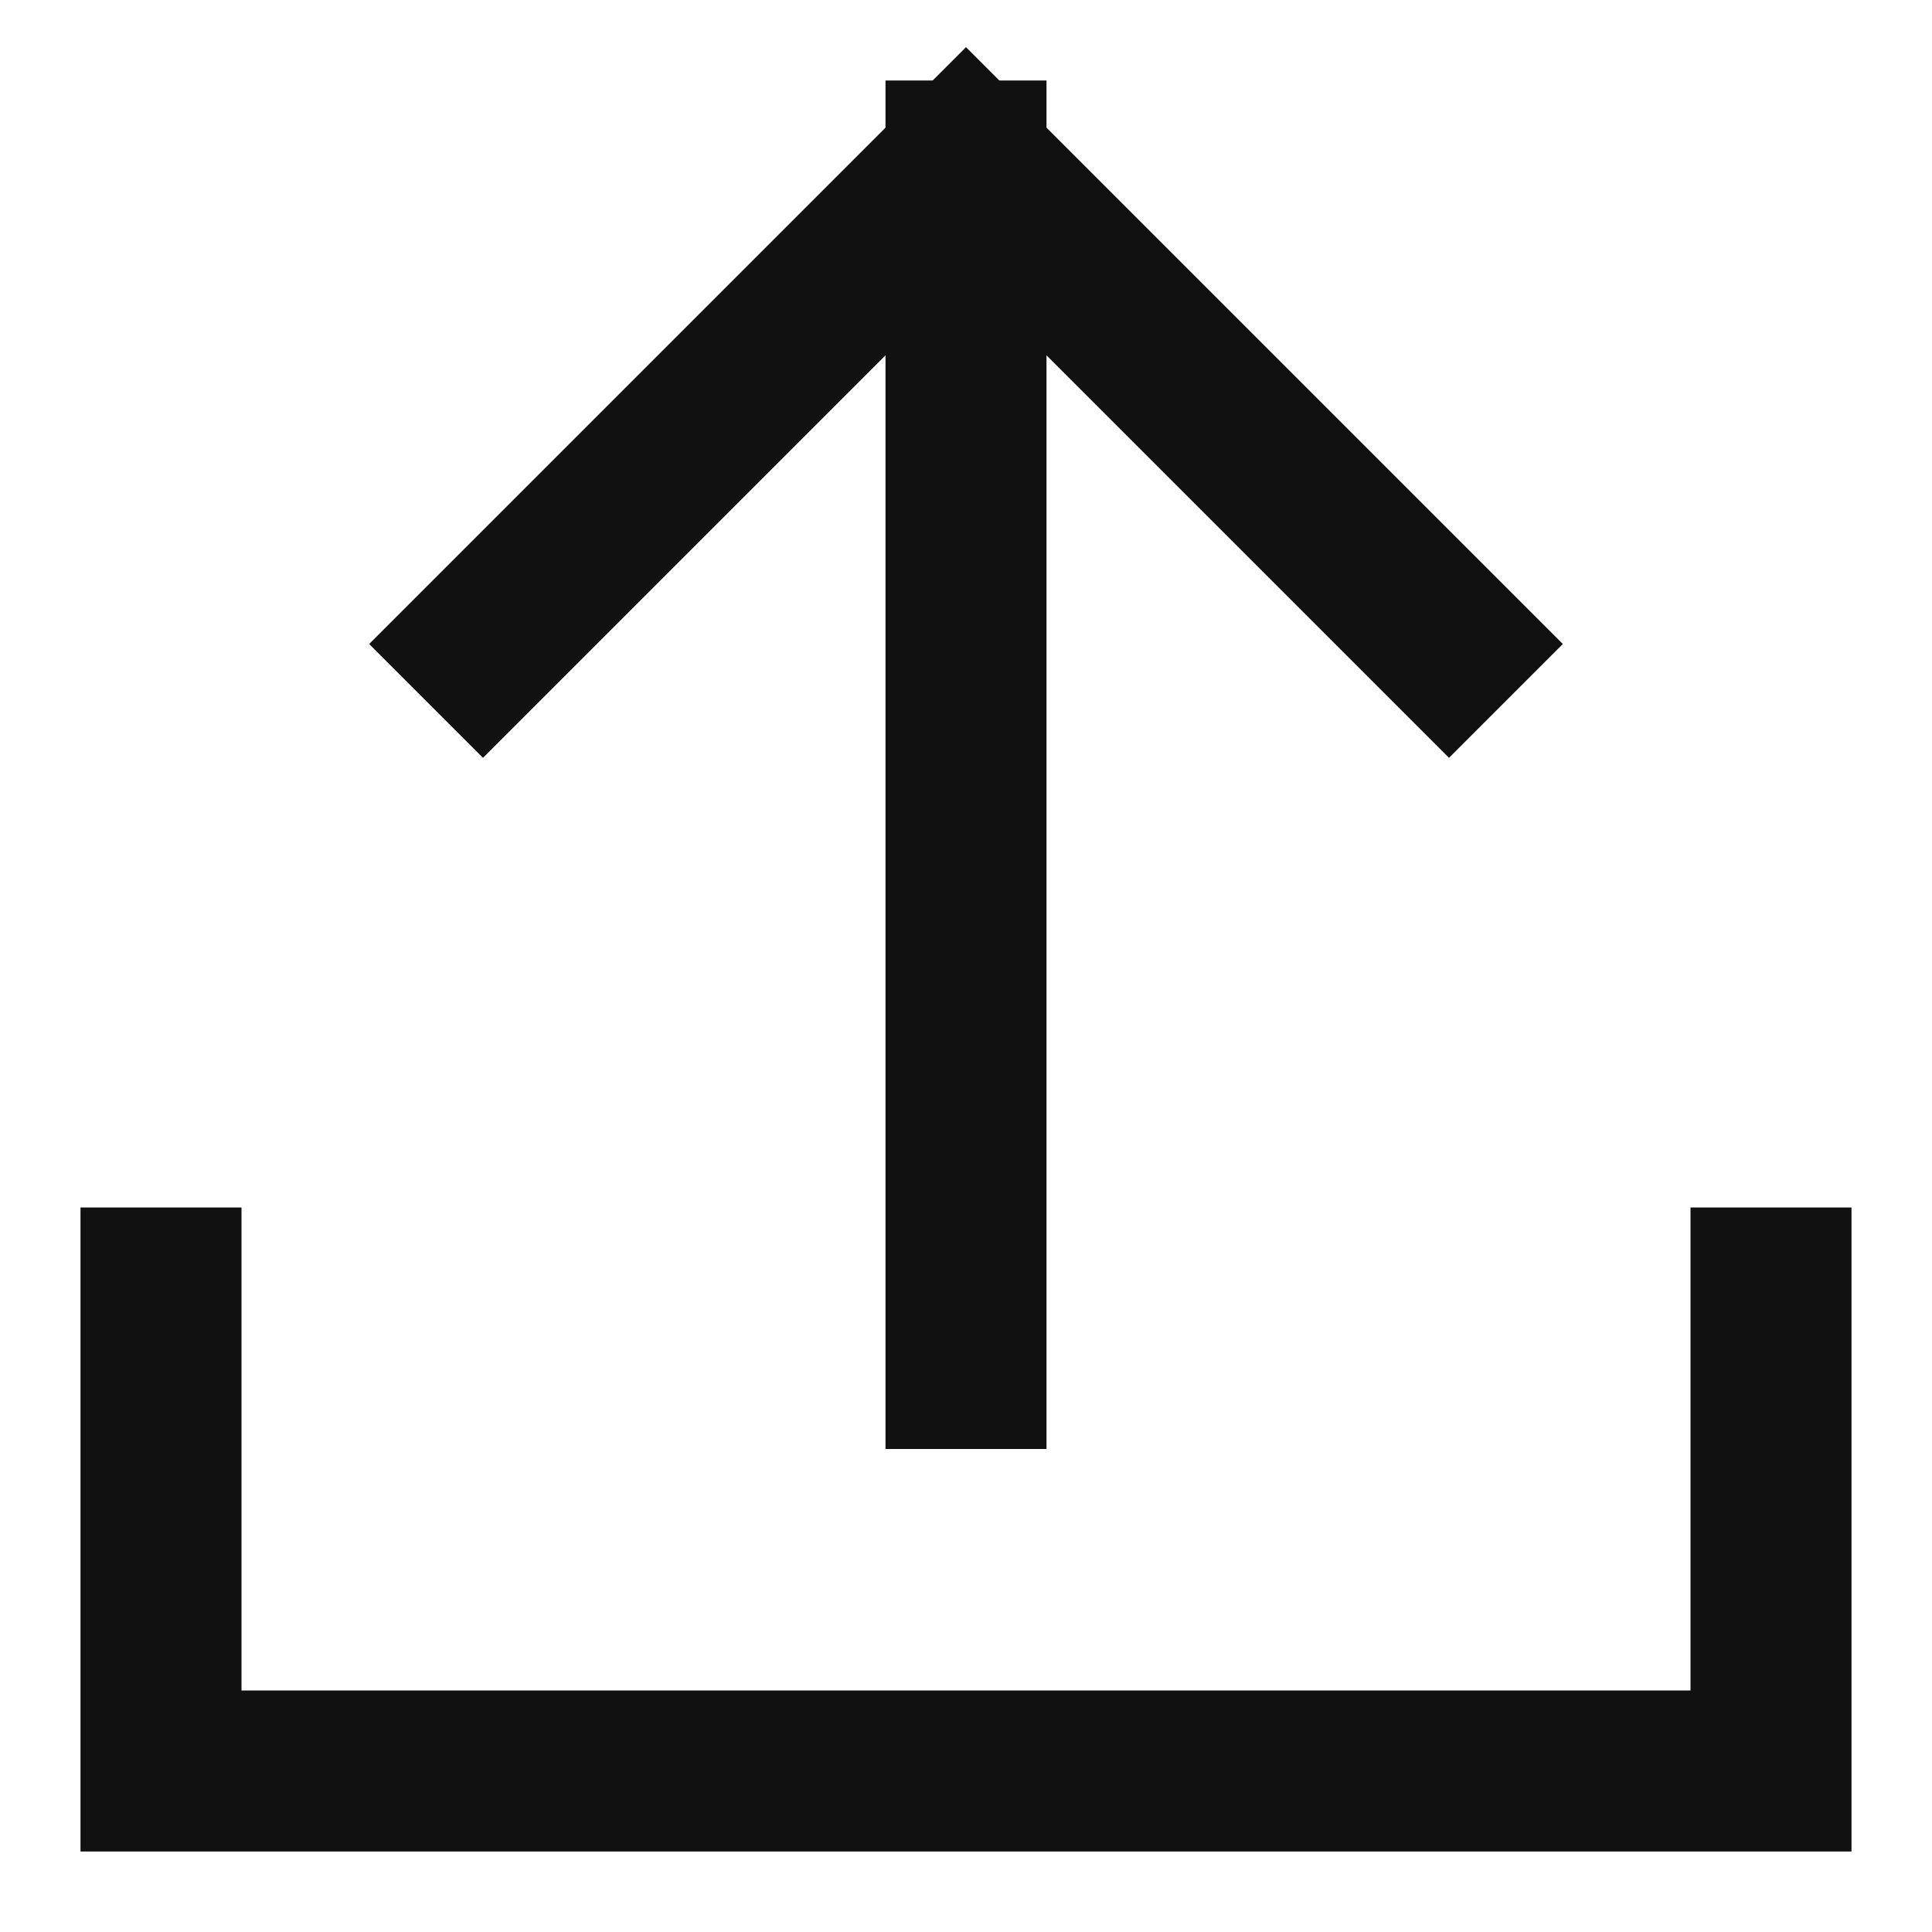 <svg version="1.1" xmlns="http://www.w3.org/2000/svg" xmlns:xlink="http://www.w3.org/1999/xlink" x="0px" y="0px" viewBox="0 0 24 24" xml:space="preserve" width="24" height="24"><title>square upload</title><g class="nc-icon-wrapper" stroke-linecap="square" stroke-linejoin="miter" stroke-width="2" fill="#111111" stroke="#111111"><polyline data-color="color-2" fill="none" stroke-miterlimit="10" points=" 2,16 2,22 22,22 22,16 "/> <line data-cap="butt" fill="none" stroke="#111111" stroke-miterlimit="10" x1="12" y1="17" x2="12" y2="2" stroke-linecap="butt"/> <polyline fill="none" stroke="#111111" stroke-miterlimit="10" points="18,8 12,2 6,8 "/></g></svg>